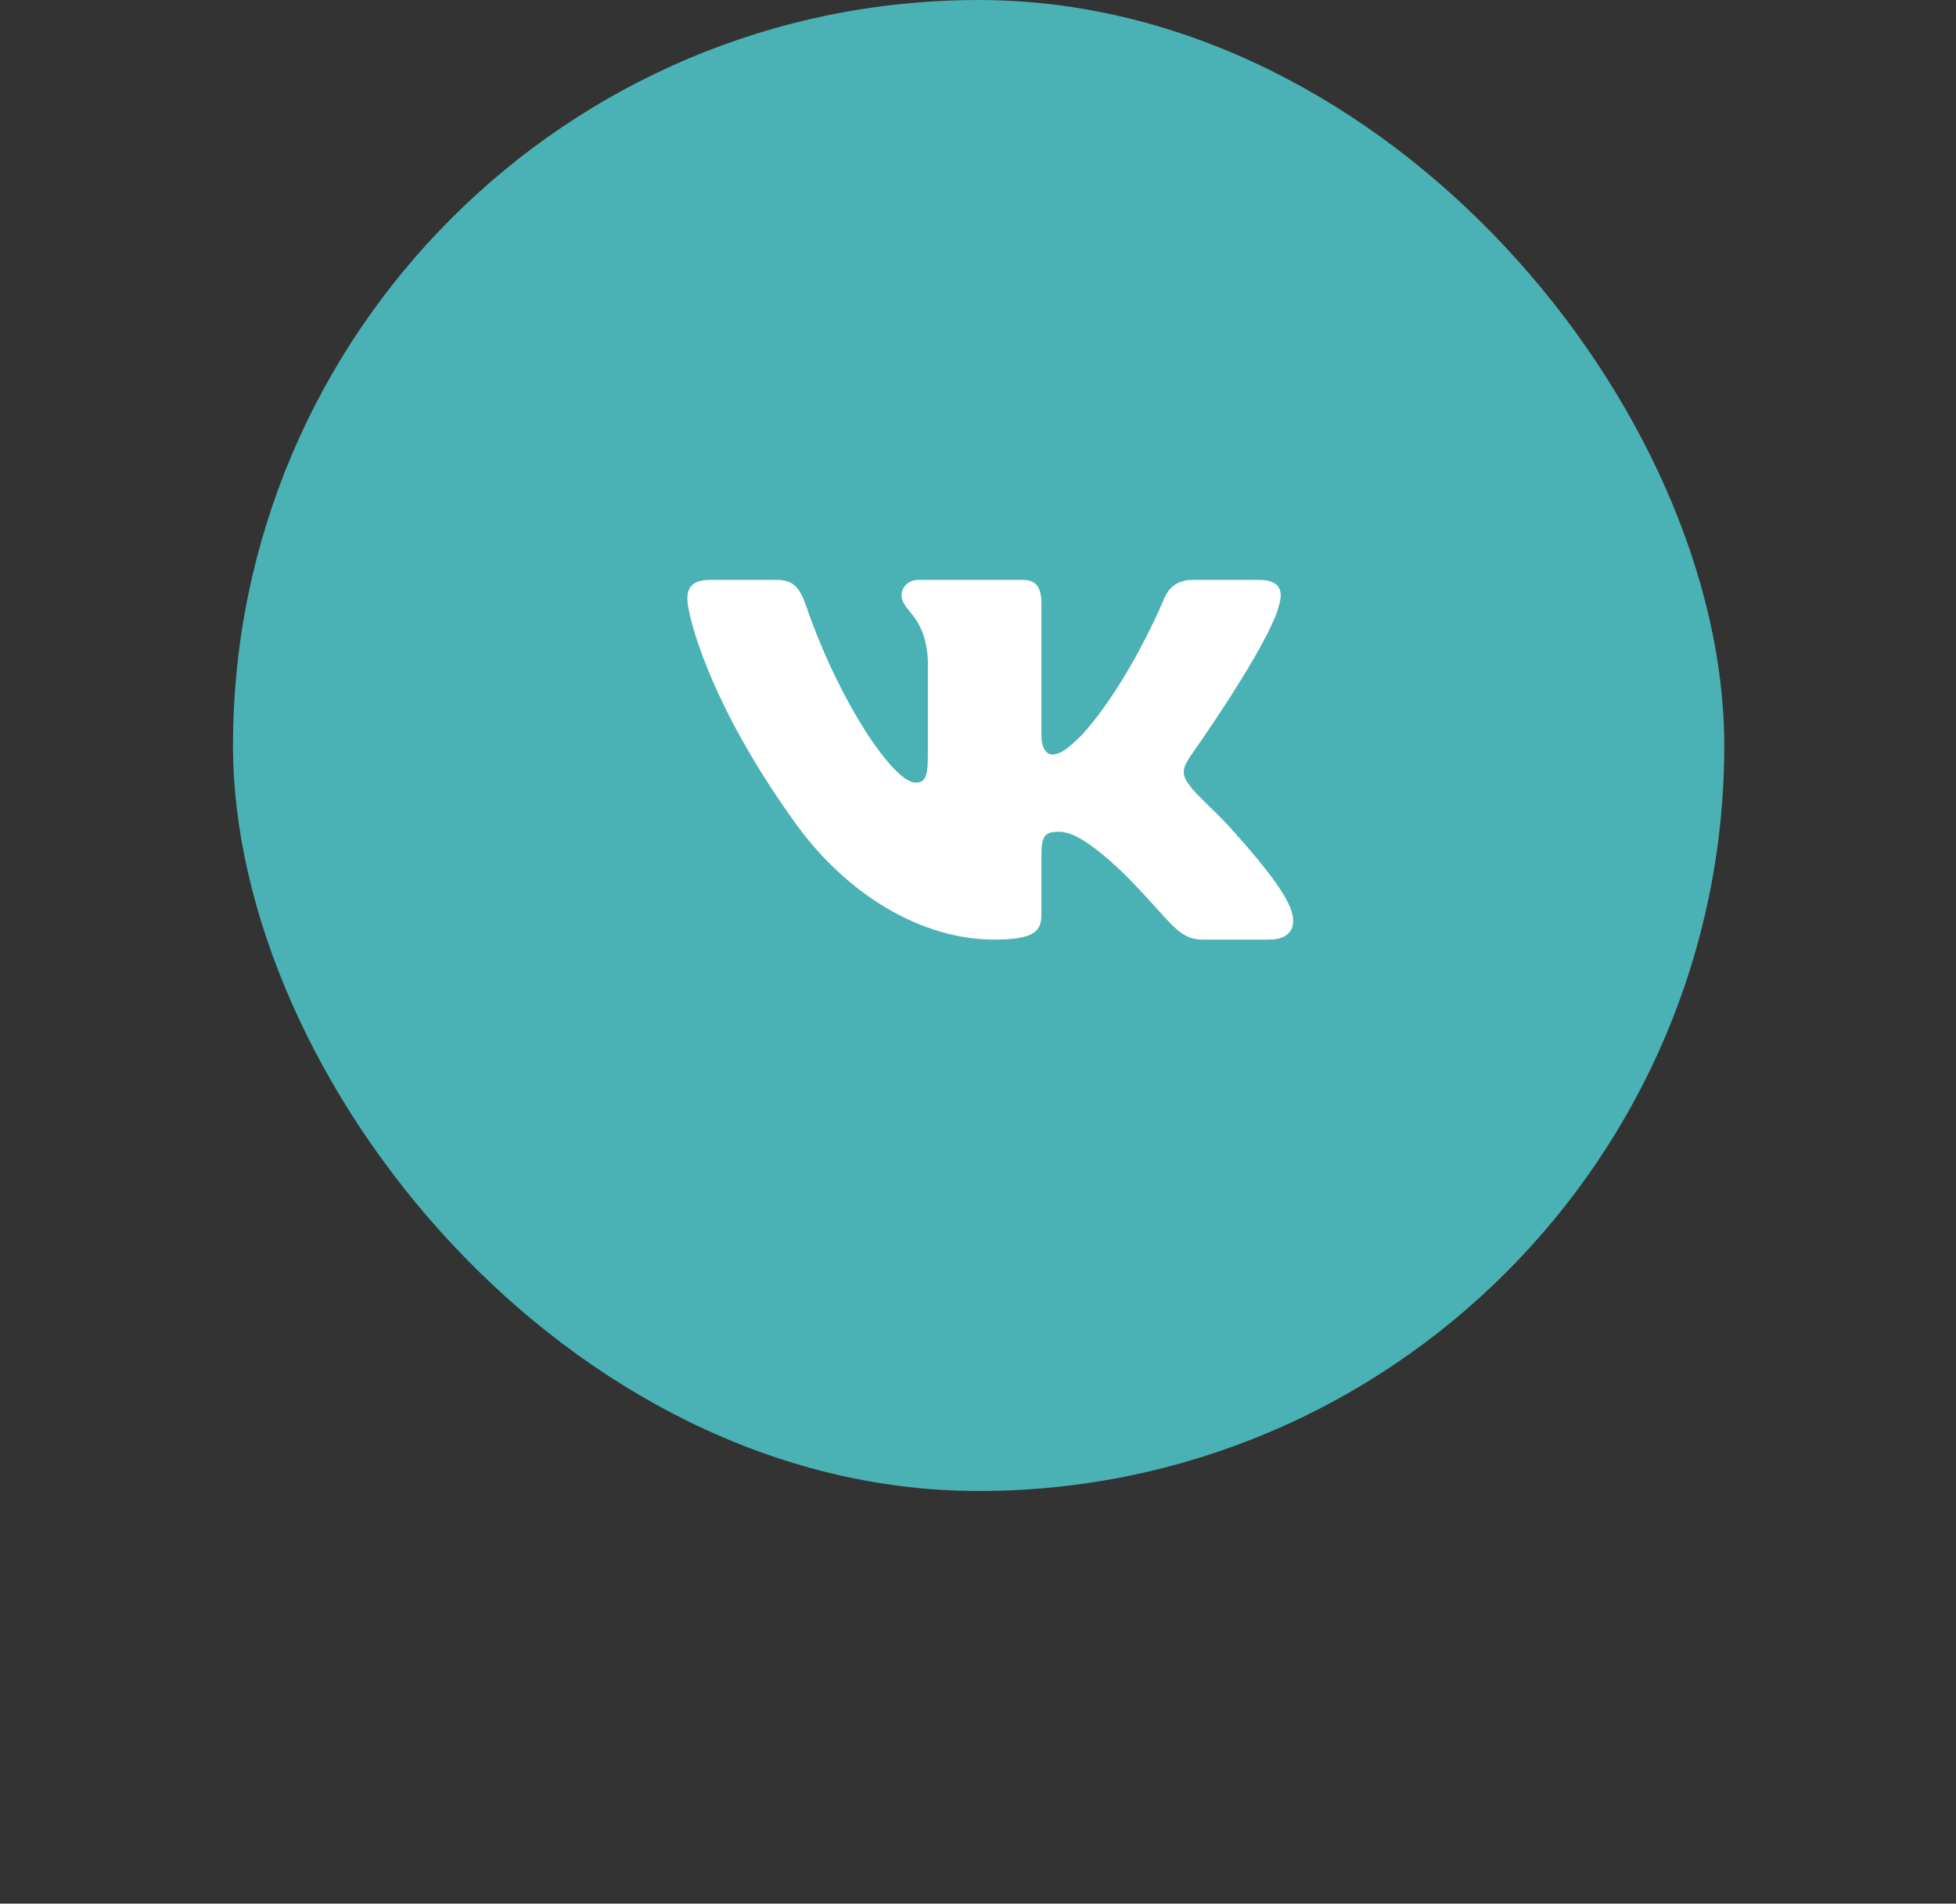 <?xml version="1.0" encoding="UTF-8"?> <svg xmlns="http://www.w3.org/2000/svg" width="188" height="183" viewBox="0 0 188 183" fill="none"><rect x="0" y="0" width="188" height="183" fill="#333333" stroke="none"/><rect x="22.395" y="0.001" width="143.333" height="143.333" rx="71.667" fill="#4AB1B5"></rect><path fill-rule="evenodd" clip-rule="evenodd" d="M122.956 58.09C123.36 56.74 122.956 55.748 121.029 55.748H114.659C113.039 55.748 112.293 56.605 111.888 57.55C111.888 57.55 108.648 65.446 104.059 70.574C102.575 72.059 101.9 72.531 101.09 72.531C100.685 72.531 100.099 72.059 100.099 70.71V58.09C100.099 56.47 99.629 55.748 98.279 55.748H88.269C87.257 55.748 86.648 56.5 86.648 57.212C86.648 58.748 88.942 59.102 89.179 63.421V72.802C89.179 74.858 88.808 75.231 87.998 75.231C85.838 75.231 80.585 67.3 77.47 58.225C76.859 56.461 76.247 55.748 74.619 55.748H68.249C66.428 55.748 66.064 56.605 66.064 57.55C66.064 59.237 68.224 67.606 76.12 78.673C81.385 86.231 88.8 90.328 95.549 90.328C99.598 90.328 100.099 89.418 100.099 87.851V82.138C100.099 80.318 100.482 79.955 101.764 79.955C102.71 79.955 104.329 80.427 108.109 84.072C112.428 88.39 113.139 90.328 115.569 90.328H121.939C123.759 90.328 124.669 89.418 124.144 87.623C123.57 85.832 121.508 83.236 118.771 80.158C117.287 78.403 115.059 76.513 114.385 75.569C113.44 74.354 113.71 73.814 114.385 72.735C114.385 72.735 122.146 61.801 122.956 58.09Z" fill="white"></path></svg> 